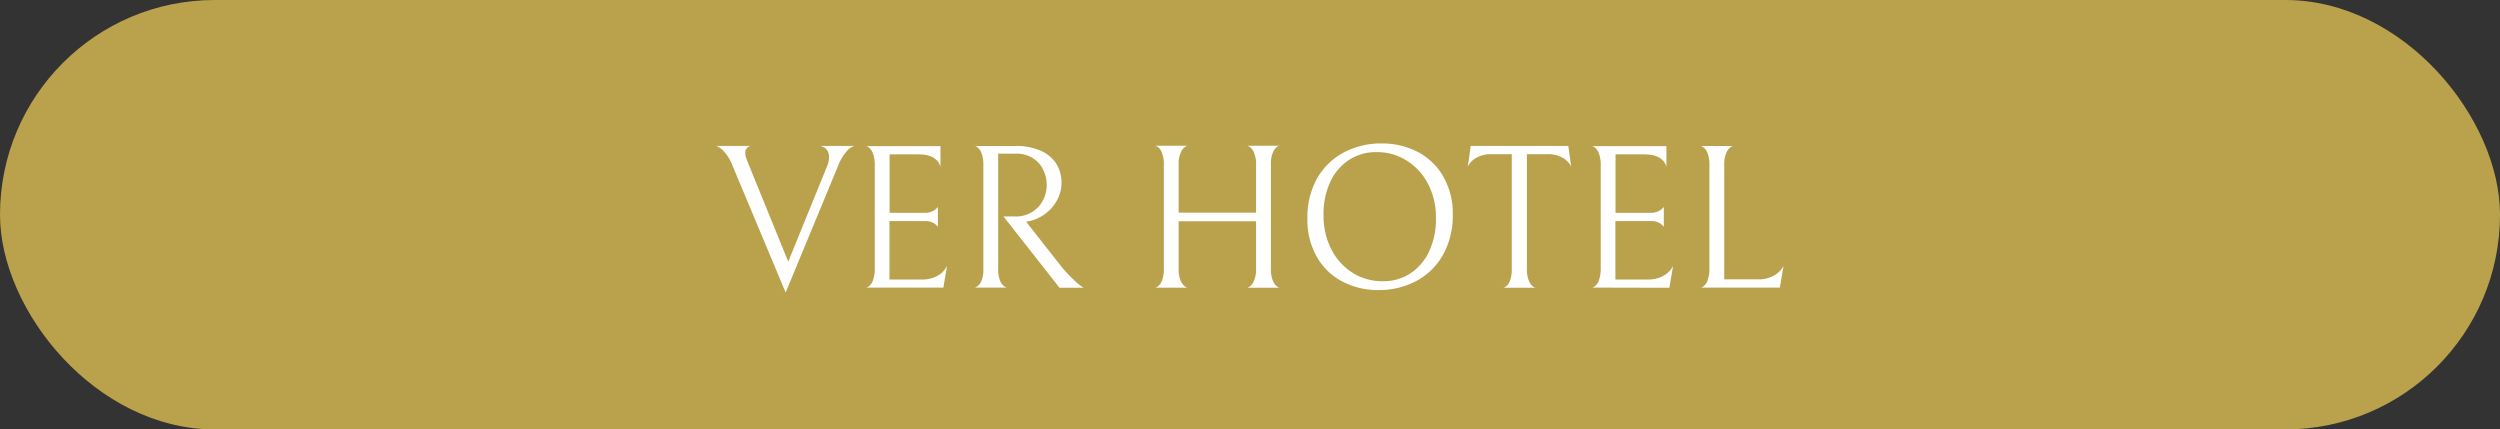 <svg xmlns="http://www.w3.org/2000/svg" viewBox="0 0 425 73"><rect x="0" y="0" width="425" height="73" fill="#333333" stroke="none"/><defs><style>.cls-1{fill:#baa14c;}.cls-2{fill:#fff;}</style></defs><g id="Capa_2" data-name="Capa 2"><g id="Capa_1-2" data-name="Capa 1"><rect class="cls-1" width="425" height="73" rx="36.5"></rect><path class="cls-2" d="M140.56,25.46a1.82,1.82,0,0,0-1.19-.65h5.88a2.79,2.79,0,0,0-1.23.81,8.53,8.53,0,0,0-1.61,2.73l-8.85,21.38-9-21.49A7.72,7.72,0,0,0,123,25.67a3.41,3.41,0,0,0-1.24-.86h5.84A1.14,1.14,0,0,0,126.7,26a3,3,0,0,0,.24,1.13,6.94,6.94,0,0,1,.28.7L134,44.48l6.58-16.17a4,4,0,0,0,.35-1.64A2,2,0,0,0,140.56,25.46Z"></path><path class="cls-2" d="M147.21,48.89c0,.07.14,0,.42-.16a2.15,2.15,0,0,0,.75-1,6.16,6.16,0,0,0,.33-2.29V28.21a5.65,5.65,0,0,0-.33-2.19,2.29,2.29,0,0,0-.75-1q-.42-.28-.42-.18h12.67v3.5q-.63-2.1-3.78-2.1h-4.87v9.94h6a2.66,2.66,0,0,0,1.19-.23,2.7,2.7,0,0,0,.74-.47,3.27,3.27,0,0,0,.28-.31v3.39a2.33,2.33,0,0,0-.28-.31,2.29,2.29,0,0,0-.72-.46,2.91,2.91,0,0,0-1.17-.21h-6.06v9.94h5.46a5.34,5.34,0,0,0,2.72-.65A3.8,3.8,0,0,0,161,45.18l-.63,3.71Z"></path><path class="cls-2" d="M175.52,36a4.93,4.93,0,0,0,1.81-2,5.66,5.66,0,0,0,.61-2.54,5.79,5.79,0,0,0-.58-2.57,4.68,4.68,0,0,0-1.77-2,5.25,5.25,0,0,0-2.9-.77h-3V45.67a5.08,5.08,0,0,0,.35,2.12,2.06,2.06,0,0,0,.77.94c.28.15.42.21.42.16h-5.56s.14,0,.42-.17a2.11,2.11,0,0,0,.75-.95,5.16,5.16,0,0,0,.33-2.1V28.17a5.69,5.69,0,0,0-.33-2.19,2.16,2.16,0,0,0-.75-1c-.28-.18-.42-.23-.42-.16h6.93a10,10,0,0,1,4.5.89A5.84,5.84,0,0,1,179.67,28a6.24,6.24,0,0,1,.79,3.1,6.09,6.09,0,0,1-.67,2.75,6.87,6.87,0,0,1-1.9,2.34A7.2,7.2,0,0,1,175,37.59l-.56.1,6.16,7.84a28.64,28.64,0,0,0,2,2.1,11.11,11.11,0,0,0,1.17,1,5,5,0,0,0,.44.28h-4.1l-9.52-12.11h2.1A5.12,5.12,0,0,0,175.52,36Z"></path><path class="cls-2" d="M212.41,48.73a2.25,2.25,0,0,0,.77-1,4.84,4.84,0,0,0,.35-2.11v-8H200.37v8a5,5,0,0,0,.35,2.11,2.29,2.29,0,0,0,.77,1c.28.16.42.22.42.17h-5.56c0,.07.14,0,.42-.16a2.16,2.16,0,0,0,.75-1,5.21,5.21,0,0,0,.33-2.11V28.07a5.27,5.27,0,0,0-.33-2.12,2,2,0,0,0-.75-1q-.42-.25-.42-.18h5.56s-.14,0-.42.18a2.19,2.19,0,0,0-.77,1,5,5,0,0,0-.35,2.12v8.08h13.16V28.07a4.89,4.89,0,0,0-.35-2.12,2.12,2.12,0,0,0-.77-1q-.42-.25-.42-.18h5.57c0-.07-.14,0-.42.16a2.16,2.16,0,0,0-.75,1,5.07,5.07,0,0,0-.34,2.12V45.64a5,5,0,0,0,.35,2.11,2.29,2.29,0,0,0,.77,1c.28.16.42.22.42.17H212C212,49,212.13,48.91,212.41,48.73Z"></path><path class="cls-2" d="M223.8,30.52A11.29,11.29,0,0,1,228.29,26,13.46,13.46,0,0,1,235,24.39a13,13,0,0,1,5.9,1.38,10.79,10.79,0,0,1,4.41,4.15,12.65,12.65,0,0,1,1.66,6.65,13.59,13.59,0,0,1-1.59,6.62,11.24,11.24,0,0,1-4.48,4.51,13.52,13.52,0,0,1-6.67,1.61,12.92,12.92,0,0,1-5.89-1.38,10.6,10.6,0,0,1-4.41-4.15,12.65,12.65,0,0,1-1.67-6.65A13.52,13.52,0,0,1,223.8,30.52Zm19,.82a10.07,10.07,0,0,0-3.6-4A9.44,9.44,0,0,0,234,25.86a8.36,8.36,0,0,0-4.67,1.33,8.91,8.91,0,0,0-3.2,3.76A13.09,13.09,0,0,0,225,36.61a12.39,12.39,0,0,0,1.32,5.75,10,10,0,0,0,3.6,4,9.43,9.43,0,0,0,5.16,1.45,8.4,8.4,0,0,0,4.68-1.33,9,9,0,0,0,3.2-3.76,13,13,0,0,0,1.15-5.65A12.4,12.4,0,0,0,242.81,31.34Z"></path><path class="cls-2" d="M251,26.81a3.53,3.53,0,0,0-1.47,1.5l.49-3.5h16.59l.49,3.5a3.65,3.65,0,0,0-1.47-1.5,5,5,0,0,0-2.56-.6h-3.5V45.64a5.17,5.17,0,0,0,.35,2.13,2.2,2.2,0,0,0,.77,1c.28.16.42.21.42.14H255.5c0,.07.14,0,.42-.14a2,2,0,0,0,.75-1,5.4,5.4,0,0,0,.33-2.15V26.21h-3.5A4.94,4.94,0,0,0,251,26.81Z"></path><path class="cls-2" d="M270.62,48.89c0,.07.14,0,.42-.16a2.15,2.15,0,0,0,.75-1,6.16,6.16,0,0,0,.33-2.29V28.21a5.65,5.65,0,0,0-.33-2.19,2.29,2.29,0,0,0-.75-1q-.42-.28-.42-.18h12.67v3.5q-.63-2.1-3.78-2.1h-4.87v9.94h6a2.8,2.8,0,0,0,1.93-.7,3.27,3.27,0,0,0,.28-.31v3.39a2.33,2.33,0,0,0-.28-.31,2.42,2.42,0,0,0-.72-.46,2.91,2.91,0,0,0-1.17-.21h-6.06v9.94h5.46a5.28,5.28,0,0,0,2.71-.65,3.83,3.83,0,0,0,1.63-1.66l-.63,3.71Z"></path><path class="cls-2" d="M290.27,26a2,2,0,0,0-.75-1q-.42-.25-.42-.18h5.56s-.14,0-.42.18a2.19,2.19,0,0,0-.77,1,5,5,0,0,0-.35,2.12V47.49h5.74a5.28,5.28,0,0,0,2.71-.65,3.77,3.77,0,0,0,1.63-1.66l-.63,3.71H289.1c0,.07.14,0,.42-.16a2.15,2.15,0,0,0,.75-1,6.16,6.16,0,0,0,.33-2.29V28.07A5.27,5.27,0,0,0,290.27,26Z"></path></g></g></svg>
